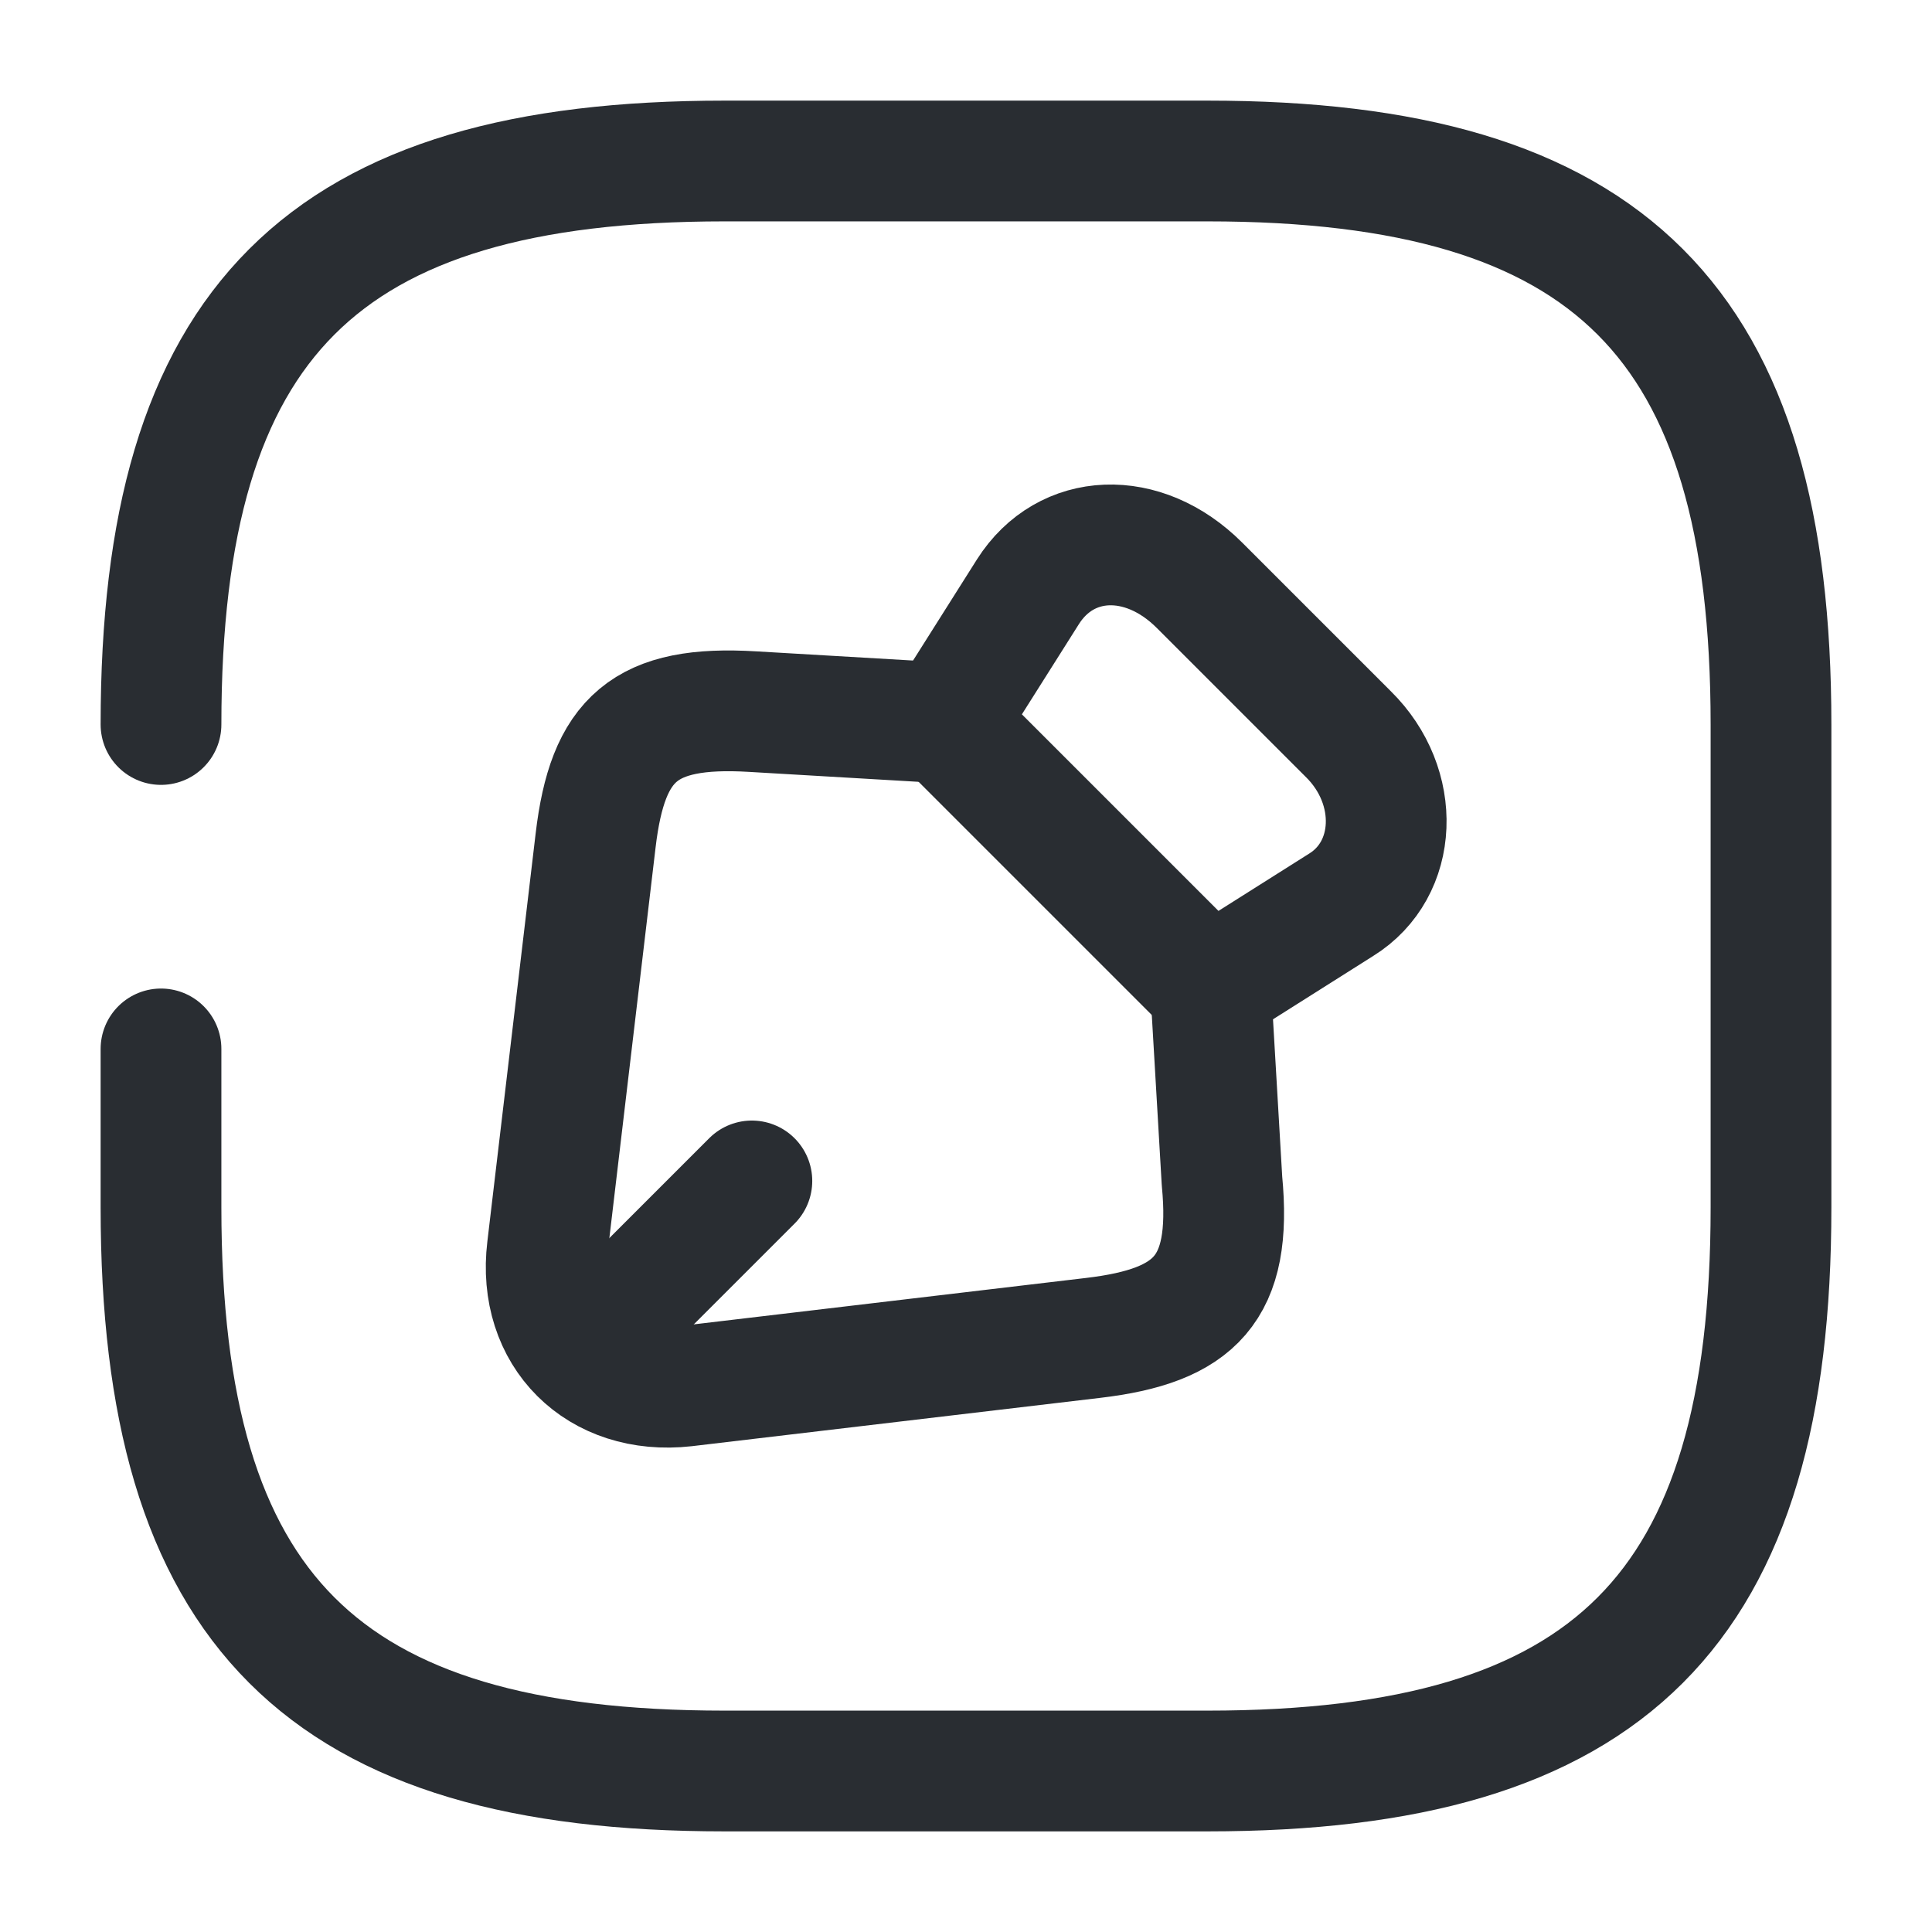 <svg width="24" height="24" viewBox="0 0 24 24" fill="none" xmlns="http://www.w3.org/2000/svg">
<path d="M16.75 9.12L14.9 7.27C14.2 6.57 13.24 6.61 12.77 7.35L11.74 8.98L15.03 12.27L16.66 11.24C17.37 10.8 17.41 9.77 16.75 9.12Z" stroke="#292D32" stroke-width="1.5" stroke-linecap="round" stroke-linejoin="round"/>
<path d="M11.739 8.98L9.349 8.84C8.009 8.76 7.549 9.17 7.399 10.44L6.799 15.51C6.669 16.58 7.439 17.34 8.509 17.22L13.579 16.62C14.85 16.47 15.309 16.01 15.18 14.67L15.04 12.28" stroke="#292D32" stroke-width="1.5" stroke-linecap="round" stroke-linejoin="round"/>
<path d="M7.49 16.52L9.34 14.67" stroke="#292D32" stroke-width="1.5" stroke-linecap="round" stroke-linejoin="round"/>
<path d="M2 13.03V15C2 20 4 22 9 22H15C20 22 22 20 22 15V9C22 4 20 2 15 2H9C4 2 2 4 2 9" stroke="#292D32" stroke-width="1.5" stroke-linecap="round" stroke-linejoin="round"/>
</svg>
